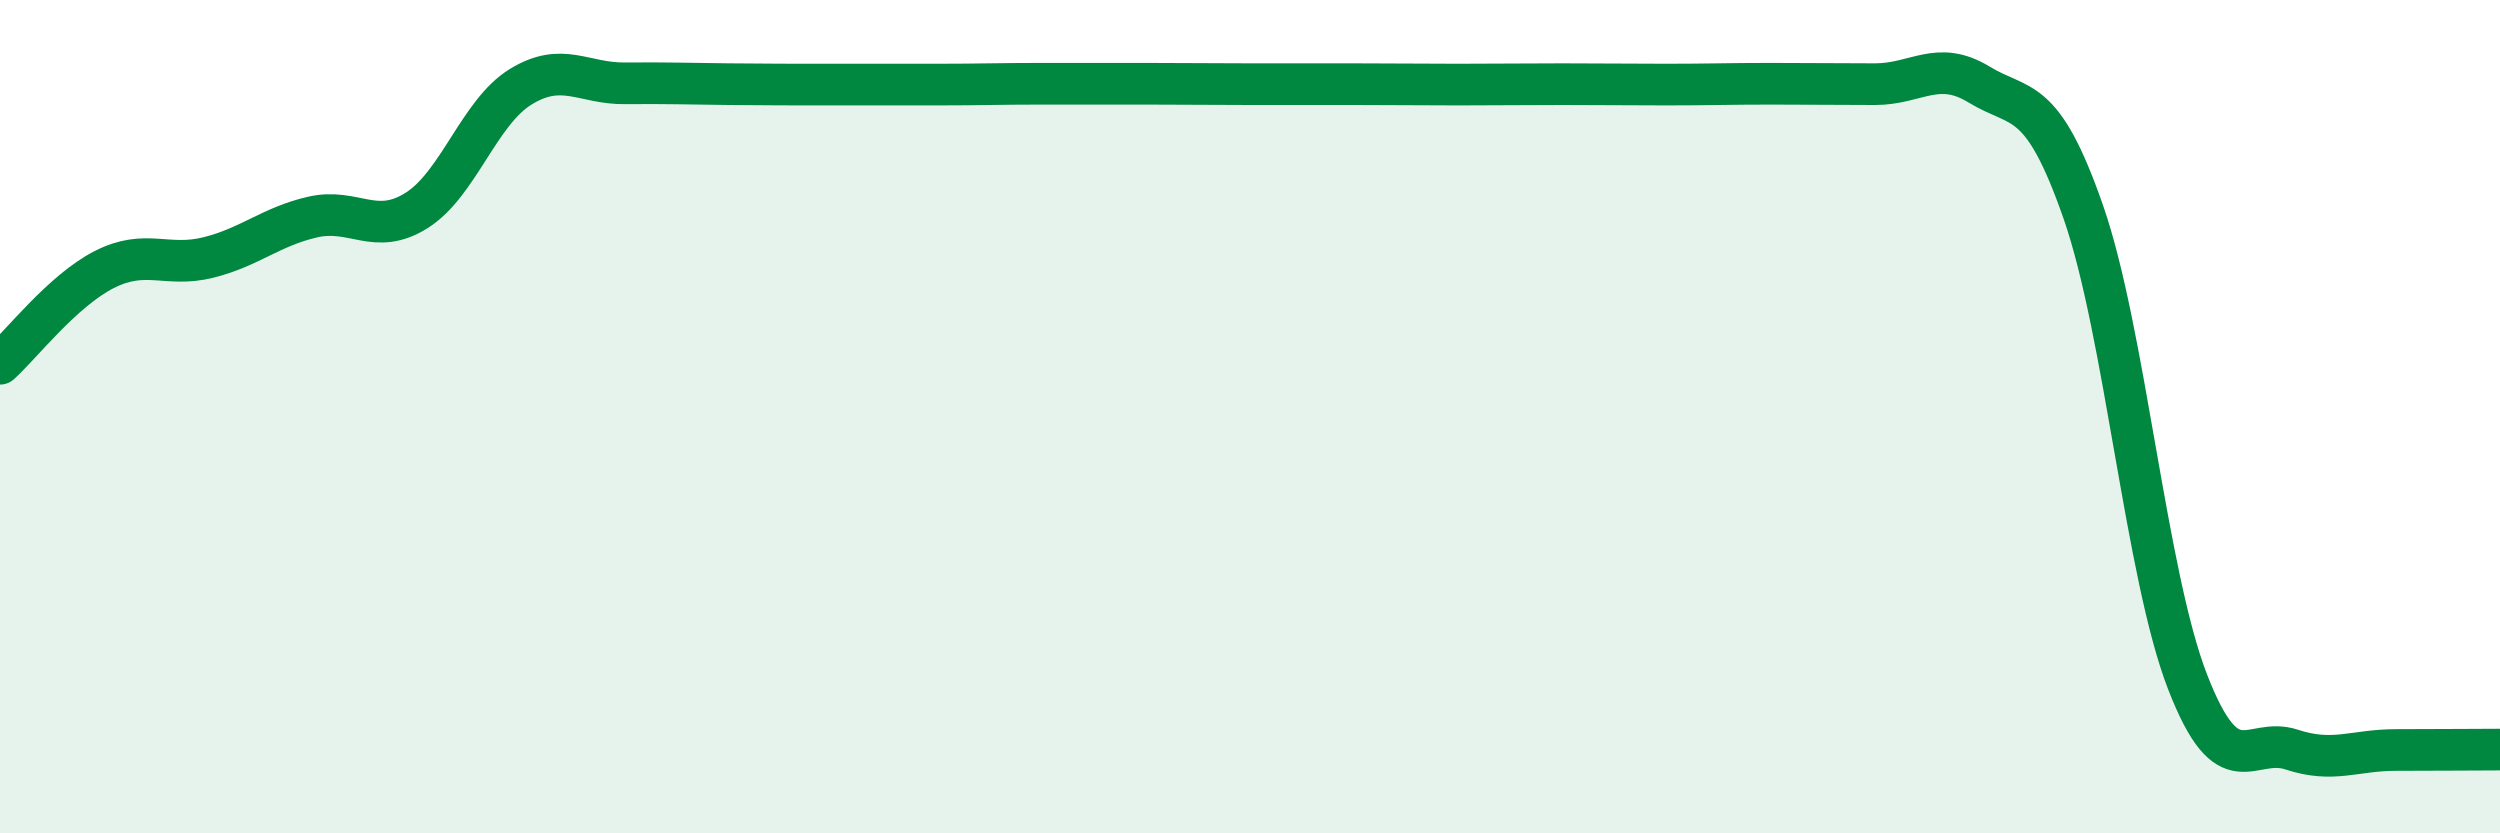 
    <svg width="60" height="20" viewBox="0 0 60 20" xmlns="http://www.w3.org/2000/svg">
      <path
        d="M 0,8.73 C 0.5,8.28 1.5,6.98 2.5,6.47 C 3.5,5.96 4,6.43 5,6.18 C 6,5.93 6.5,5.44 7.5,5.21 C 8.5,4.98 9,5.68 10,5.05 C 11,4.42 11.5,2.69 12.5,2.08 C 13.5,1.47 14,2.01 15,2 C 16,1.99 16.5,2.01 17.5,2.02 C 18.5,2.03 19,2.03 20,2.03 C 21,2.03 21.5,2.03 22.5,2.03 C 23.5,2.03 24,2.01 25,2.01 C 26,2.01 26.5,2.01 27.5,2.01 C 28.5,2.01 29,2.02 30,2.02 C 31,2.02 31.5,2.02 32.5,2.02 C 33.5,2.02 34,2.03 35,2.03 C 36,2.03 36.5,2.02 37.5,2.02 C 38.5,2.02 39,2.03 40,2.03 C 41,2.03 41.5,2.01 42.5,2.01 C 43.5,2.01 44,2.02 45,2.02 C 46,2.02 46.5,1.42 47.5,2.03 C 48.5,2.64 49,2.22 50,5.09 C 51,7.96 51.5,13.78 52.5,16.36 C 53.5,18.94 54,17.66 55,17.99 C 56,18.32 56.5,18 57.5,18 C 58.5,18 59.5,17.99 60,17.99L60 20L0 20Z"
        fill="#008740"
        opacity="0.1"
        stroke-linecap="round"
        stroke-linejoin="round"
      />
      <path
        d="M 0,8.73 C 0.5,8.28 1.5,6.98 2.5,6.47 C 3.5,5.96 4,6.43 5,6.18 C 6,5.93 6.5,5.44 7.5,5.21 C 8.5,4.98 9,5.68 10,5.05 C 11,4.42 11.5,2.69 12.5,2.08 C 13.5,1.47 14,2.01 15,2 C 16,1.99 16.5,2.01 17.5,2.02 C 18.5,2.03 19,2.03 20,2.03 C 21,2.03 21.5,2.03 22.5,2.03 C 23.5,2.03 24,2.01 25,2.01 C 26,2.01 26.5,2.01 27.5,2.01 C 28.5,2.01 29,2.02 30,2.02 C 31,2.02 31.5,2.02 32.5,2.02 C 33.5,2.02 34,2.03 35,2.03 C 36,2.03 36.5,2.02 37.5,2.02 C 38.5,2.02 39,2.03 40,2.03 C 41,2.03 41.5,2.01 42.5,2.01 C 43.5,2.01 44,2.02 45,2.02 C 46,2.02 46.5,1.42 47.5,2.03 C 48.5,2.64 49,2.22 50,5.09 C 51,7.96 51.5,13.78 52.5,16.36 C 53.5,18.94 54,17.66 55,17.99 C 56,18.32 56.5,18 57.5,18 C 58.5,18 59.5,17.99 60,17.99"
        stroke="#008740"
        stroke-width="1"
        fill="none"
        stroke-linecap="round"
        stroke-linejoin="round"
      />
    </svg>
  